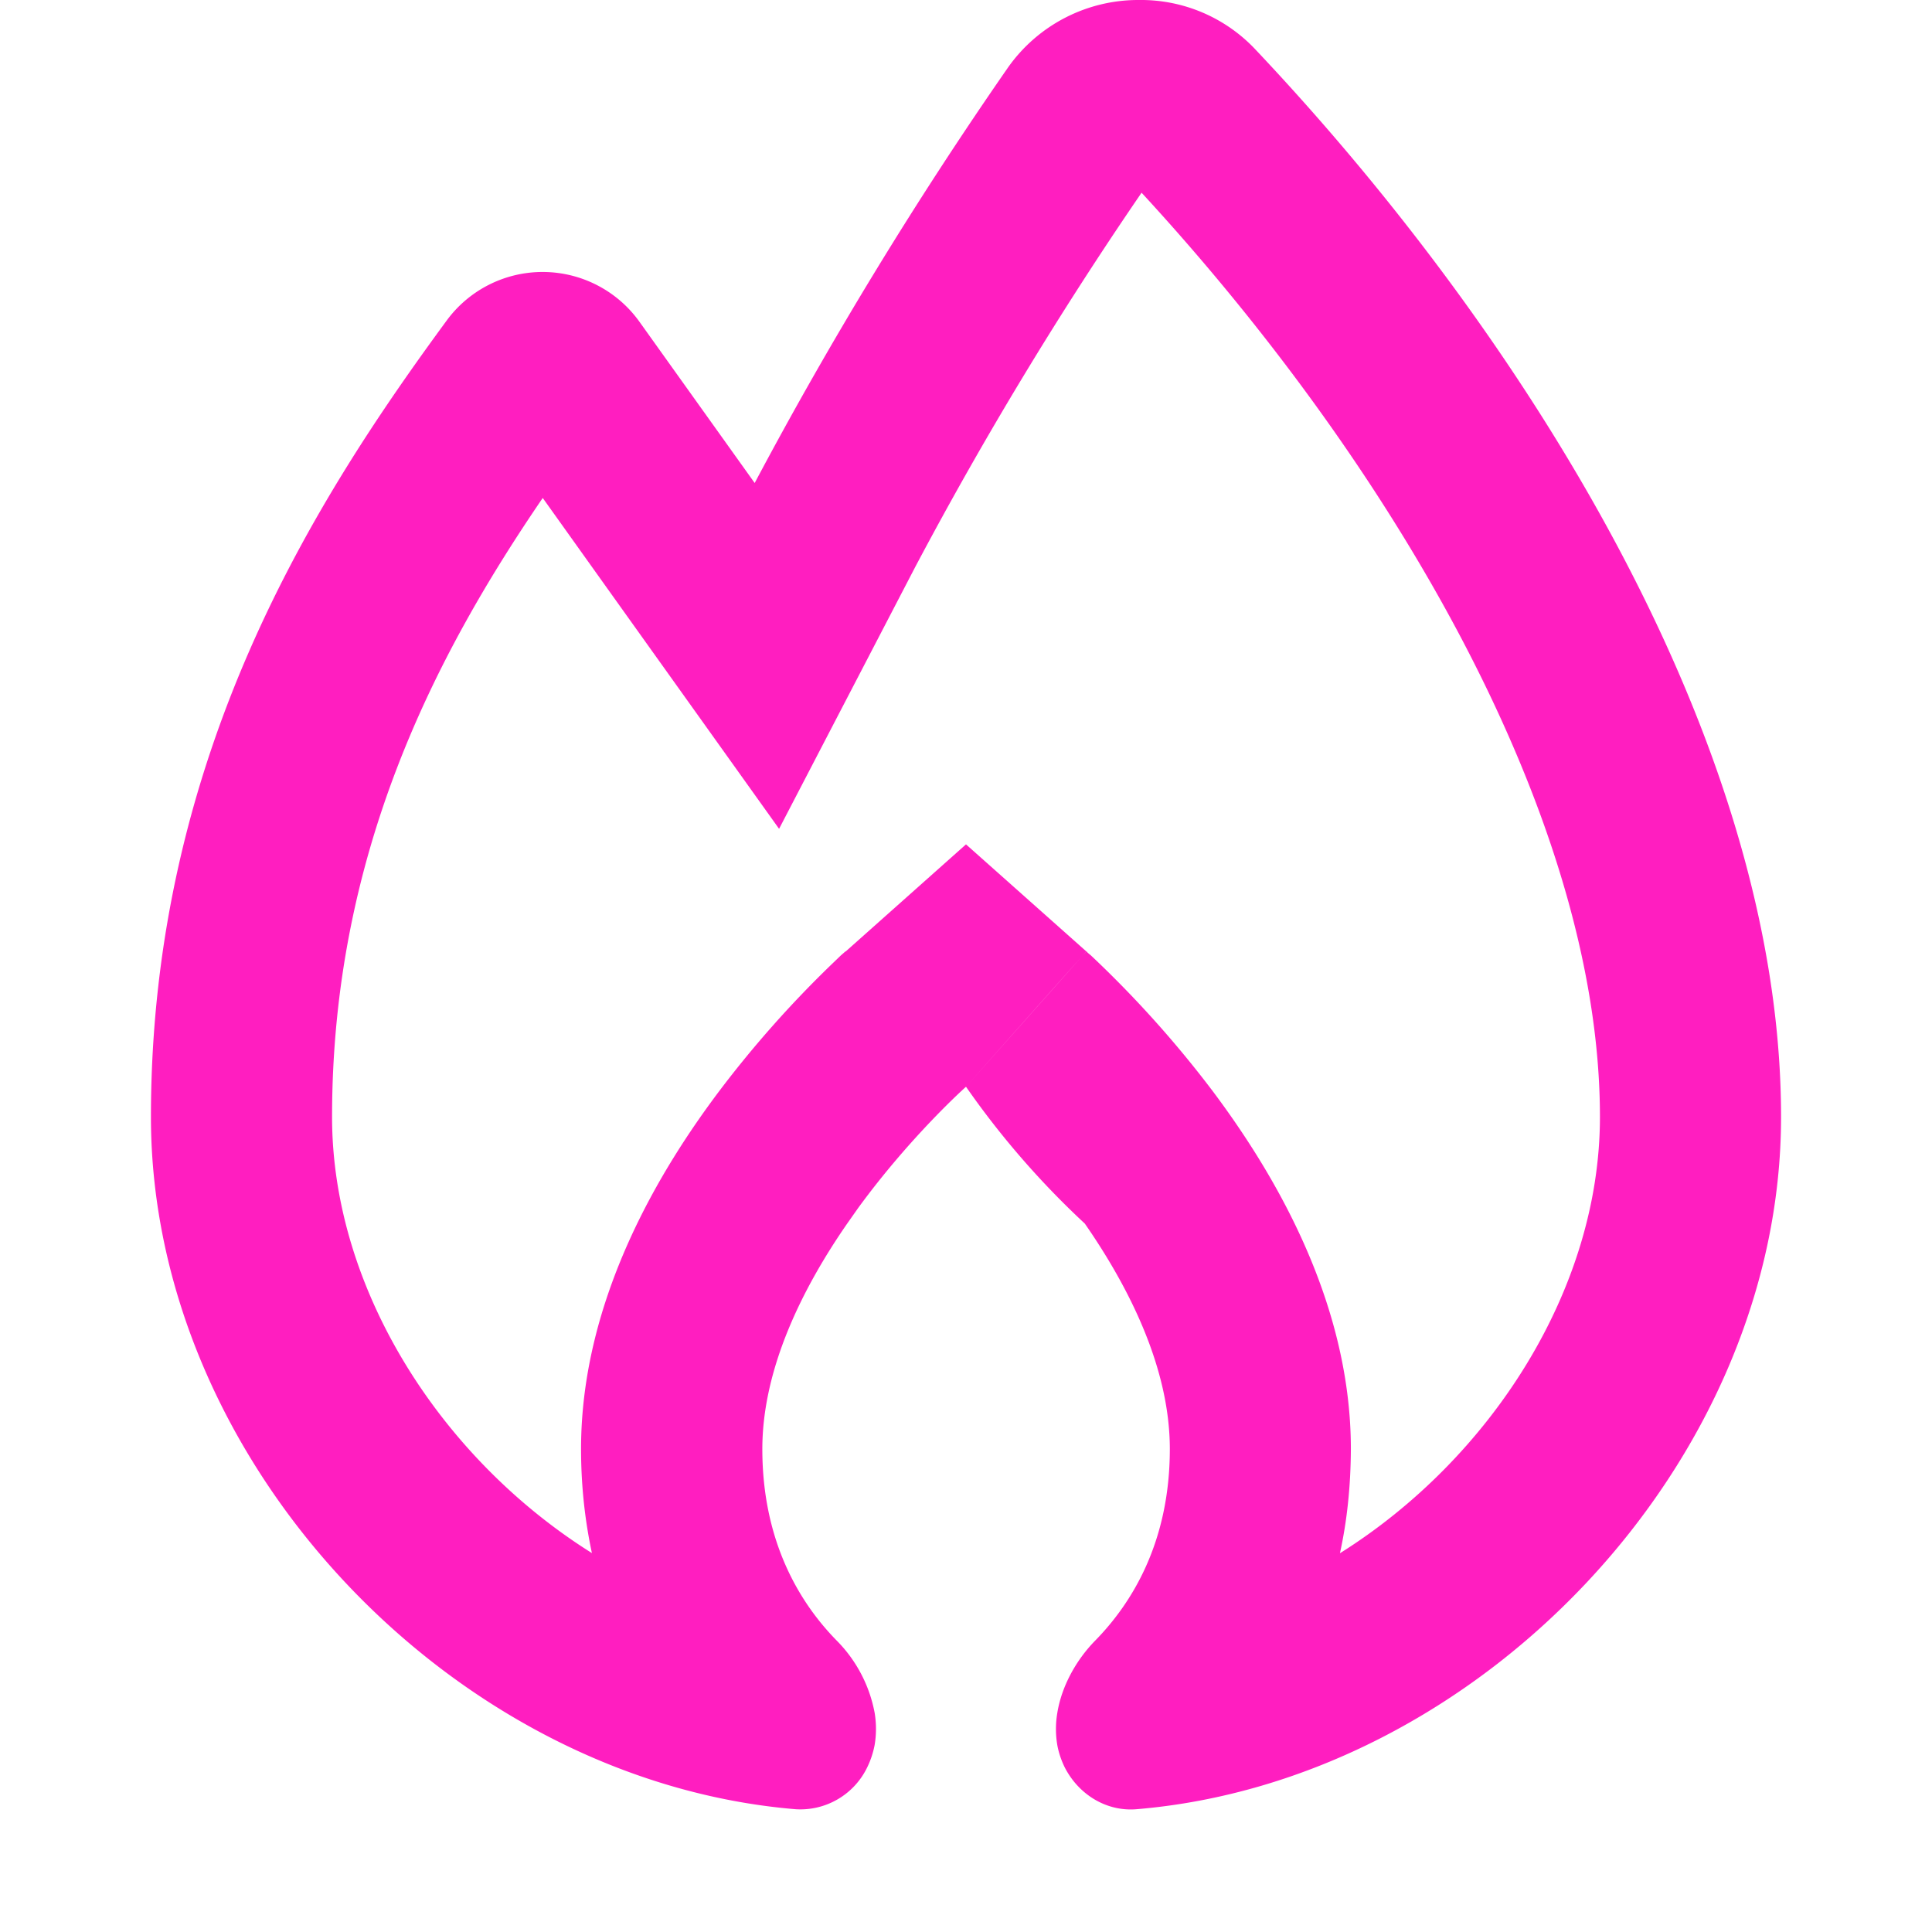 <svg xmlns="http://www.w3.org/2000/svg" width="24" height="24" fill="none"><g clip-path="url(#a)"><path fill="#FF1EC0" fill-rule="evenodd" d="m9.678 10.296 1.695-3.26a47.99 47.99 0 0 1 2.808-4.642c1.446 1.568 2.859 3.45 3.918 5.433 1.122 2.103 1.776 4.184 1.776 6.048 0 2.14-1.356 4.245-3.23 5.42.088-.398.134-.83.136-1.295 0-1.882-1.011-3.504-1.715-4.444a13.503 13.503 0 0 0-1.515-1.688l-.036-.03-.012-.012-.003-.006-.002-.001c-.004.001-.004-.002-1.498 1.681.43.618.925 1.188 1.476 1.7.555.8 1.056 1.8 1.056 2.8 0 1.155-.47 1.914-.927 2.38-.239.244-.418.57-.471.9a1.202 1.202 0 0 0 0 .397c.017.094.048.186.09.273.17.337.514.555.891.525 4.254-.353 8.01-4.305 8.01-8.6 0-4.723-3.265-9.807-6.536-13.267A1.95 1.95 0 0 0 14.152 0a1.98 1.98 0 0 0-1.627.834A50.996 50.996 0 0 0 9.375 6L7.942 3.995a1.479 1.479 0 0 0-2.383-.027C3.93 6.185 1.875 9.374 1.875 13.875c0 4.295 3.756 8.247 8.01 8.6a.922.922 0 0 0 .89-.525c.042-.087.072-.179.09-.273.022-.13.022-.264.001-.395a1.725 1.725 0 0 0-.471-.901c-.457-.465-.925-1.226-.925-2.38 0-1 .499-2 1.054-2.801l.135-.192C11.316 14.108 12 13.5 12 13.5l-1.495-1.68H10.5l-.005.005-.011.01-.037.032-.109.105a13.5 13.5 0 0 0-1.405 1.584c-.706.939-1.715 2.56-1.715 4.443 0 .465.05.897.135 1.294-1.872-1.173-3.228-3.277-3.228-5.418 0-3.256 1.27-5.718 2.617-7.689l.801 1.122 2.135 2.988ZM12 13.5l1.495-1.681L12 10.489l-1.495 1.331L12 13.5Z" clip-rule="evenodd"/></g><defs><clipPath id="a"><path fill="#fff" d="M0 0h24v24H0z"/></clipPath></defs></svg>